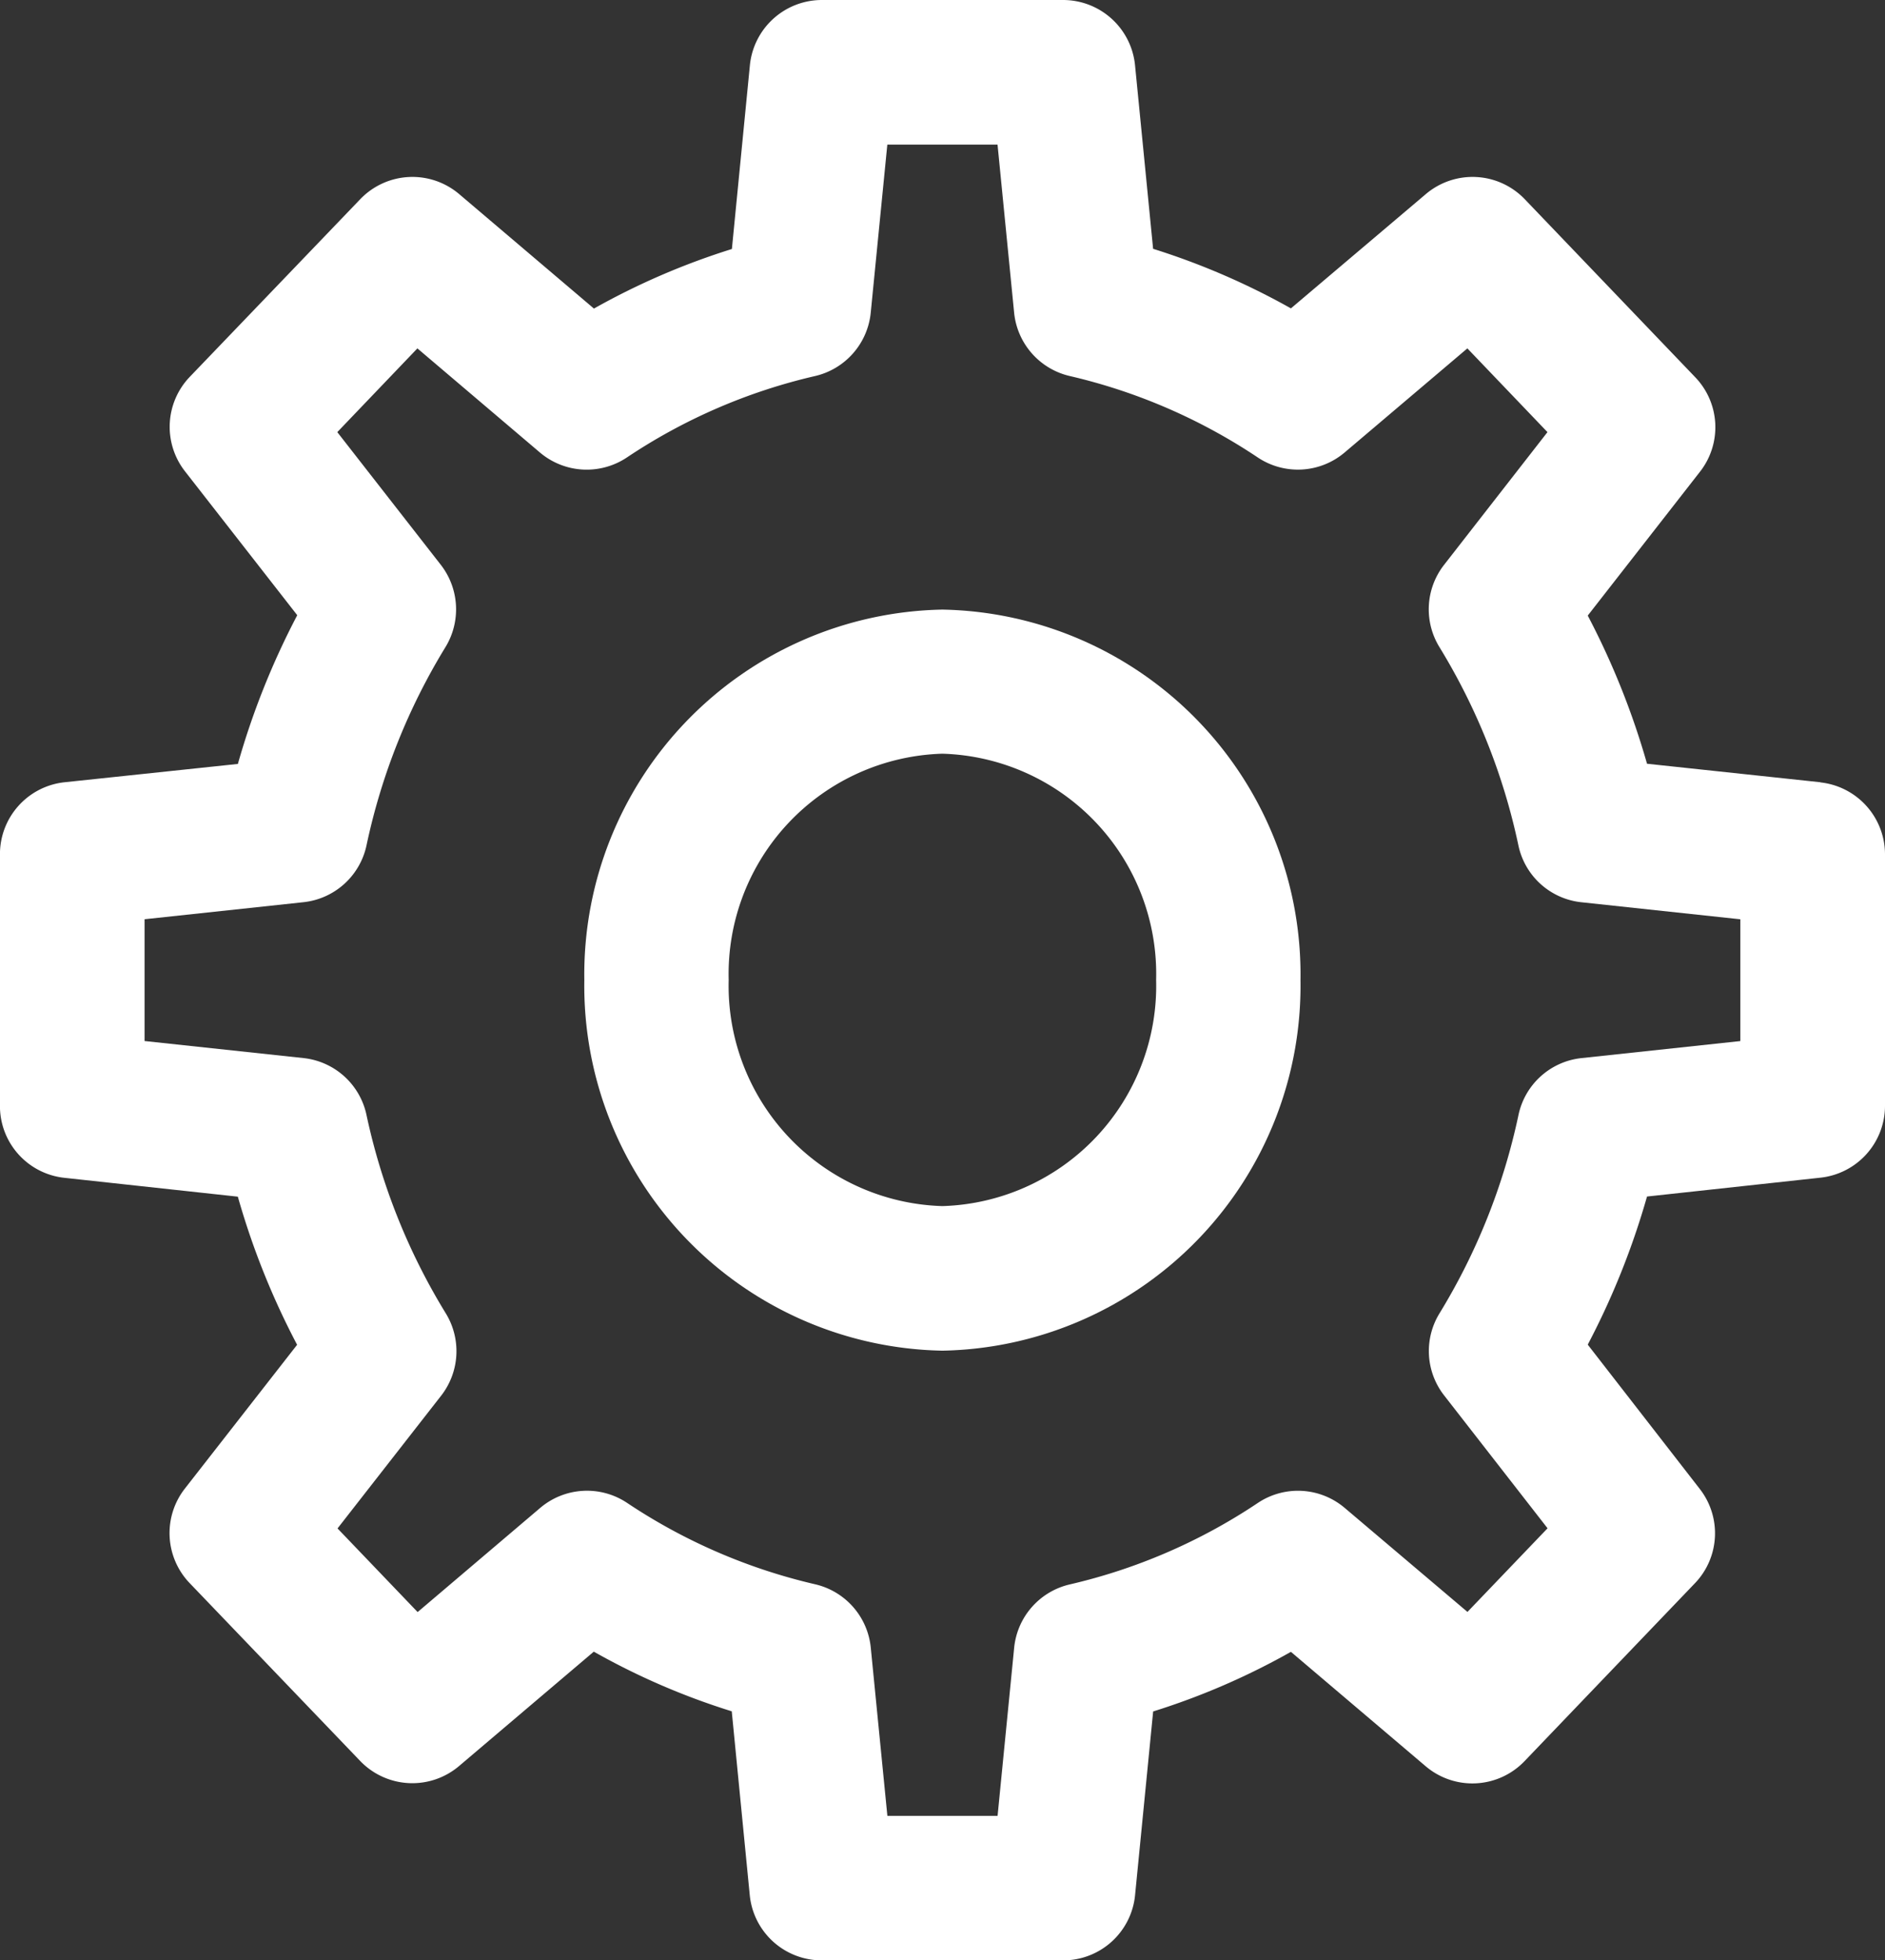 <svg xmlns="http://www.w3.org/2000/svg" width="40.008" height="41.599" viewBox="0 0 40.008 41.599"><rect x="0" y="0" width="40.008" height="41.599" fill="#333333" stroke="none"/><g id="Grupo_91" data-name="Grupo 91" transform="translate(-1154.002 -2933.226)"><path id="Trazado_27" data-name="Trazado 27" d="M38.639,16.6l-3.681-.393A16.465,16.465,0,0,0,33.7,13.063l2.384-3.055a1.531,1.531,0,0,0-.1-2L32.363,4.227a1.534,1.534,0,0,0-2.1-.108L27.4,6.544A15.351,15.351,0,0,0,24.475,5.28l-.384-3.9A1.535,1.535,0,0,0,22.565,0H17.445a1.536,1.536,0,0,0-1.528,1.384l-.382,3.9a15.222,15.222,0,0,0-2.928,1.264L9.747,4.119a1.534,1.534,0,0,0-2.1.108L4.026,8a1.533,1.533,0,0,0-.1,2l2.384,3.055A16.386,16.386,0,0,0,5.05,16.211L1.369,16.6A1.535,1.535,0,0,0,0,18.129V23.47a1.531,1.531,0,0,0,1.368,1.524l3.681.4a16.244,16.244,0,0,0,1.258,3.143L3.923,31.591a1.533,1.533,0,0,0,.1,2l3.622,3.777a1.534,1.534,0,0,0,2.1.108l2.859-2.427a15,15,0,0,0,2.928,1.266l.382,3.9A1.534,1.534,0,0,0,17.445,41.6h5.121a1.533,1.533,0,0,0,1.526-1.382l.384-3.9A15.122,15.122,0,0,0,27.4,35.053l2.859,2.427a1.532,1.532,0,0,0,2.1-.108l3.618-3.777a1.531,1.531,0,0,0,.1-2L33.7,28.534a16.375,16.375,0,0,0,1.258-3.143l3.681-.4a1.535,1.535,0,0,0,1.37-1.524V18.129a1.537,1.537,0,0,0-1.37-1.526m-1.7,5.489-3.376.362A1.532,1.532,0,0,0,32.23,23.66a13.364,13.364,0,0,1-1.677,4.211,1.529,1.529,0,0,0,.1,1.742l2.194,2.818-1.7,1.775L28.543,32a1.533,1.533,0,0,0-1.843-.108,12.077,12.077,0,0,1-3.992,1.73,1.534,1.534,0,0,0-1.182,1.344l-.352,3.568H18.835l-.352-3.566A1.534,1.534,0,0,0,17.3,33.619a12.106,12.106,0,0,1-3.994-1.73A1.534,1.534,0,0,0,11.465,32l-2.6,2.209-1.7-1.775,2.2-2.818a1.536,1.536,0,0,0,.1-1.742A13.392,13.392,0,0,1,7.78,23.662a1.534,1.534,0,0,0-1.337-1.209l-3.374-.362V19.507l3.374-.362A1.535,1.535,0,0,0,7.78,17.939,13.353,13.353,0,0,1,9.457,13.73a1.539,1.539,0,0,0-.1-1.744L7.16,9.17l1.7-1.777,2.6,2.209a1.536,1.536,0,0,0,1.843.108A12.057,12.057,0,0,1,17.3,7.98a1.536,1.536,0,0,0,1.182-1.346l.352-3.566h2.339l.352,3.566A1.536,1.536,0,0,0,22.708,7.98,12.1,12.1,0,0,1,26.7,9.71a1.534,1.534,0,0,0,1.84-.108l2.605-2.209,1.7,1.777-2.194,2.816a1.532,1.532,0,0,0-.1,1.744,13.334,13.334,0,0,1,1.677,4.209,1.53,1.53,0,0,0,1.335,1.207l3.376.362Z" transform="translate(1154.001 2933.226)" fill="#fff"></path><path id="Trazado_28" data-name="Trazado 28" d="M13.667,6.326a7.745,7.745,0,0,0-7.6,7.863,7.745,7.745,0,0,0,7.6,7.863,7.745,7.745,0,0,0,7.6-7.863,7.745,7.745,0,0,0-7.6-7.863m0,12.658a4.676,4.676,0,0,1-4.536-4.8,4.676,4.676,0,0,1,4.536-4.8,4.676,4.676,0,0,1,4.536,4.8,4.676,4.676,0,0,1-4.536,4.8" transform="translate(1160.337 2939.836)" fill="#fff"></path></g></svg>